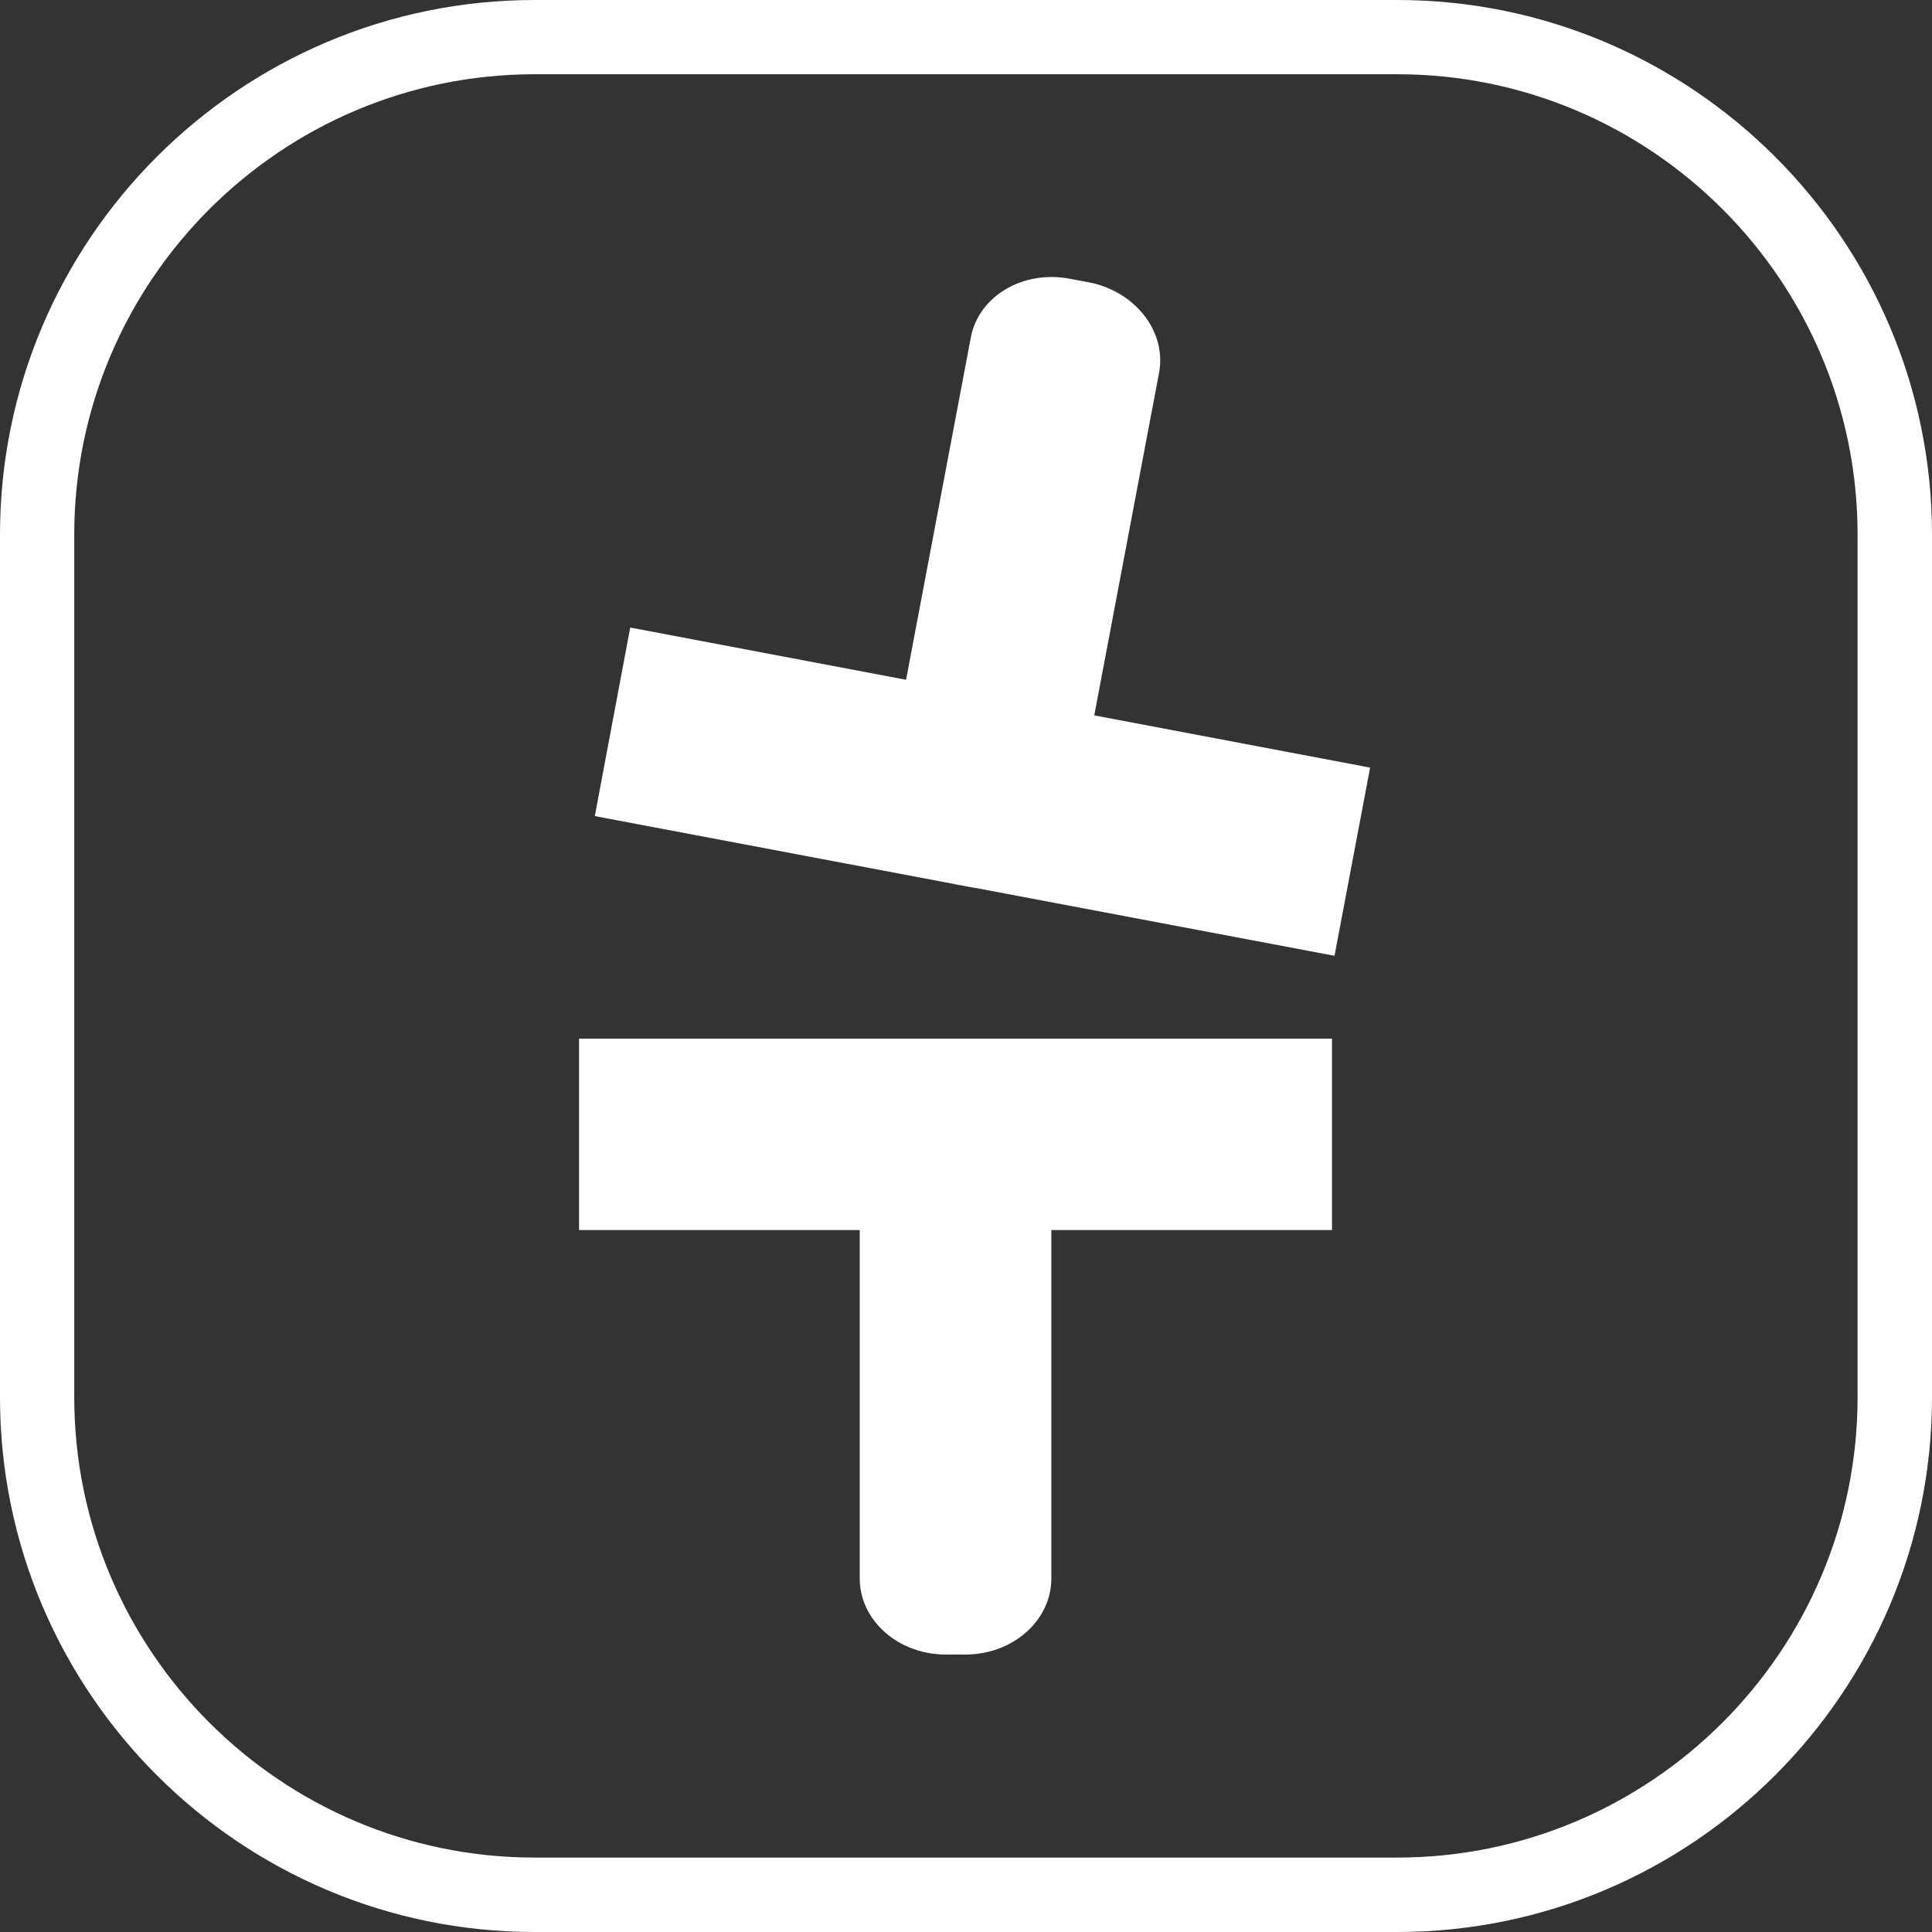 <?xml version="1.0" encoding="utf-8"?>
<!-- Generator: Adobe Illustrator 28.0.0, SVG Export Plug-In . SVG Version: 6.00 Build 0)  -->
<svg version="1.1" id="Layer_1" xmlns="http://www.w3.org/2000/svg" xmlns:xlink="http://www.w3.org/1999/xlink" x="0px" y="0px"
	 viewBox="0 0 1080 1080" style="enable-background:new 0 0 1080 1080;" xml:space="preserve">
<rect x="0" y="0" width="1080" height="1080" fill="#333333" stroke="none"/>
<style type="text/css">
	.st0{fill:#FFFFFF;}
</style>
<g>
	<g>
		<g>
			<path class="st0" d="M781.1,1080H298.9C134.1,1080,0,945.9,0,781.1V298.9C0,134.1,134.1,0,298.9,0H781
				c164.9,0,299,134.1,299,298.9V781C1080,945.9,945.9,1080,781.1,1080z M298.9,41.5C157,41.5,41.5,157,41.5,298.9V781
				c0,141.9,115.5,257.4,257.4,257.4H781c141.9,0,257.4-115.5,257.4-257.4V298.9C1038.4,157,923,41.5,781.1,41.5H298.9L298.9,41.5z"
				/>
		</g>
	</g>
	<g>
		<g>
			<path class="st0" d="M744.6,580.6H540c-0.1,0-0.2,0-0.4,0h-10.9c-0.1,0-0.2,0-0.3,0H323.7v107h156.9v194.8
				c0,23.5,21.6,42.5,48.1,42.5h10.9c26.6,0,48.1-19,48.1-42.5V687.6h156.9V580.6z"/>
		</g>
		<g>
			<path class="st0" d="M332.5,456.2l201.1,38c0.1,0,0.2,0.1,0.3,0.1l10.7,2c0.1,0,0.2,0,0.4,0l201,38l19.9-105.2l-154.2-29.2
				l36.2-191.4c4.4-23.1-13.3-45.7-39.3-50.7l-10.7-2c-26.1-4.9-50.8,9.7-55.2,32.8L506.5,380l-154.2-29.2L332.5,456.2z"/>
		</g>
	</g>
</g>
</svg>
